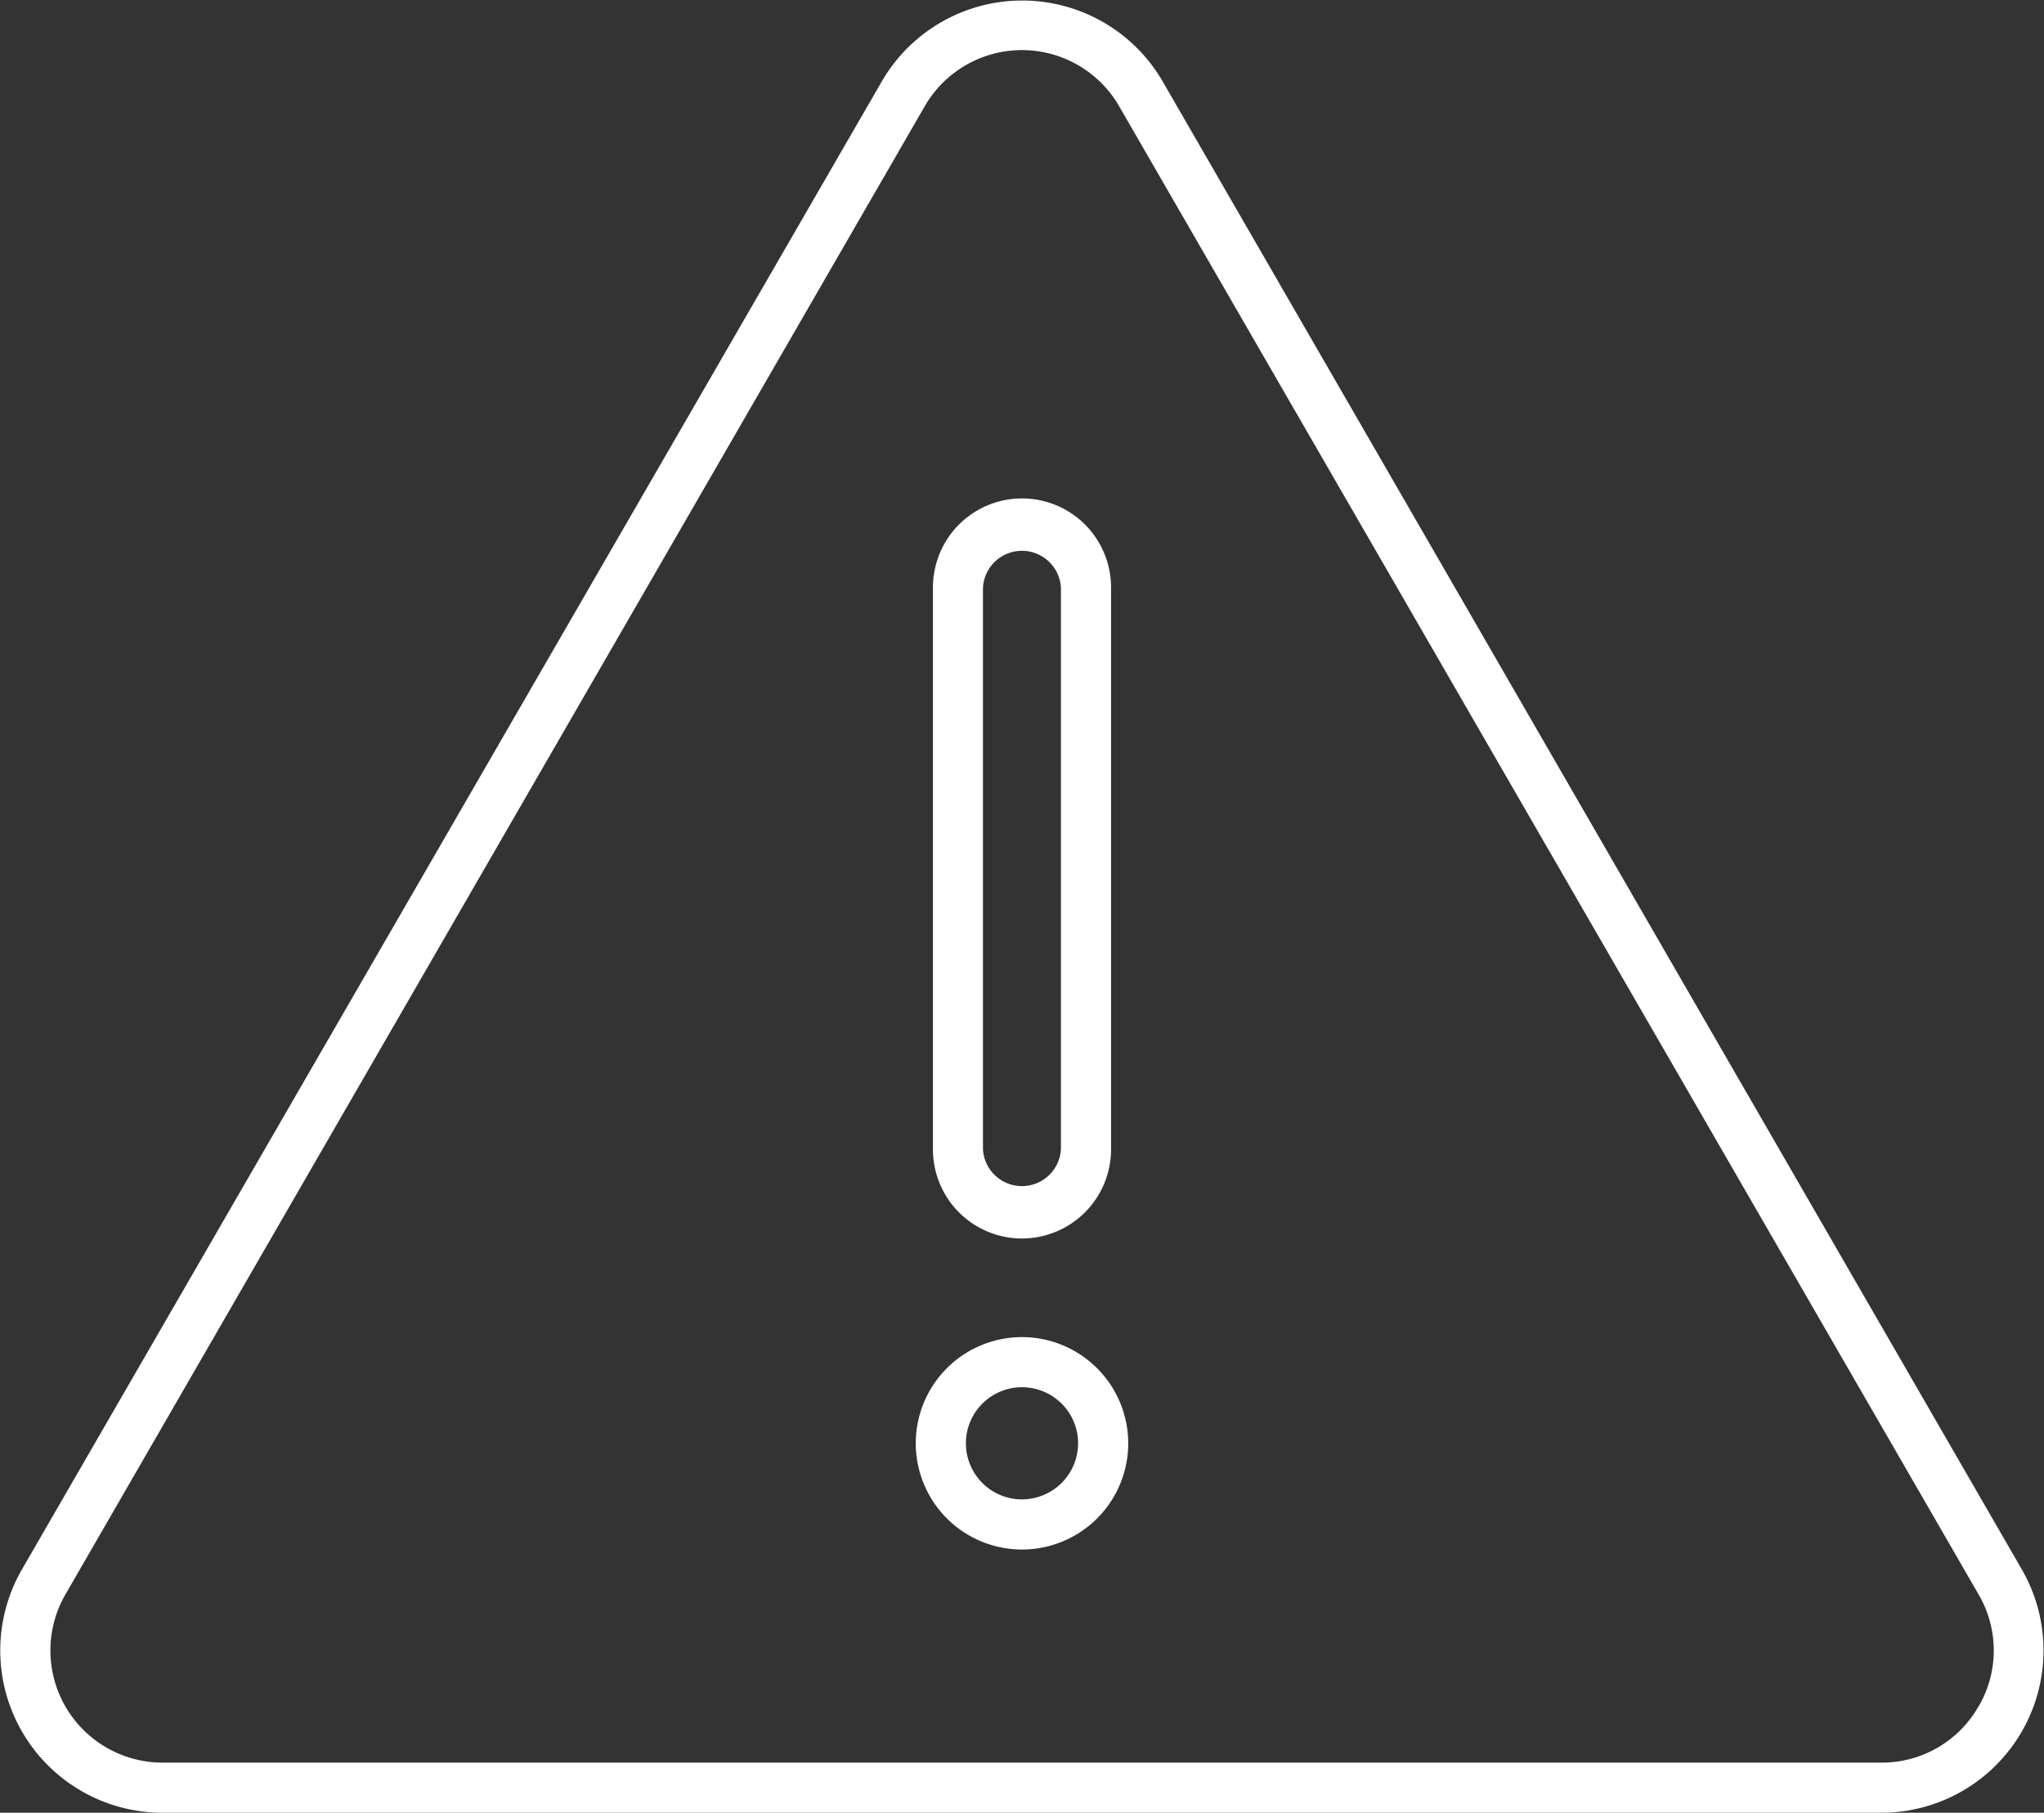 <svg xmlns="http://www.w3.org/2000/svg" viewBox="0 0 174.9 155.15"><rect x="0" y="0" width="174.9" height="155.15" fill="#333333" stroke="none"/><defs><style>.cls-1{fill:#fff;}</style></defs><title>Asset 128</title><g id="Layer_2" data-name="Layer 2"><g id="Layer_1-2" data-name="Layer 1"><path class="cls-1" d="M87.45,106a7.63,7.63,0,0,0,7.62-7.62V50.28a7.62,7.62,0,1,0-15.24,0V98.36A7.62,7.62,0,0,0,87.45,106Zm-3.34-55.7a3.34,3.34,0,0,1,6.67,0V98.36a3.34,3.34,0,0,1-6.67,0Z"/><path class="cls-1" d="M87.45,114.44a9.09,9.09,0,1,0,9.09,9.09A9.1,9.1,0,0,0,87.45,114.44Zm0,13.89a4.8,4.8,0,1,1,4.8-4.8A4.81,4.81,0,0,1,87.45,128.33Z"/><path class="cls-1" d="M173,134.32,99.47,6.94a13.89,13.89,0,0,0-24,0L1.88,134.32a13.89,13.89,0,0,0,12,20.83H161a13.89,13.89,0,0,0,12-20.83Zm-3.71,11.74a9.51,9.51,0,0,1-8.31,4.8H13.91a9.6,9.6,0,0,1-8.31-14.4L79.13,9.09h0a9.6,9.6,0,0,1,16.63,0L169.3,136.46A9.5,9.5,0,0,1,169.3,146.06Z"/></g></g></svg>